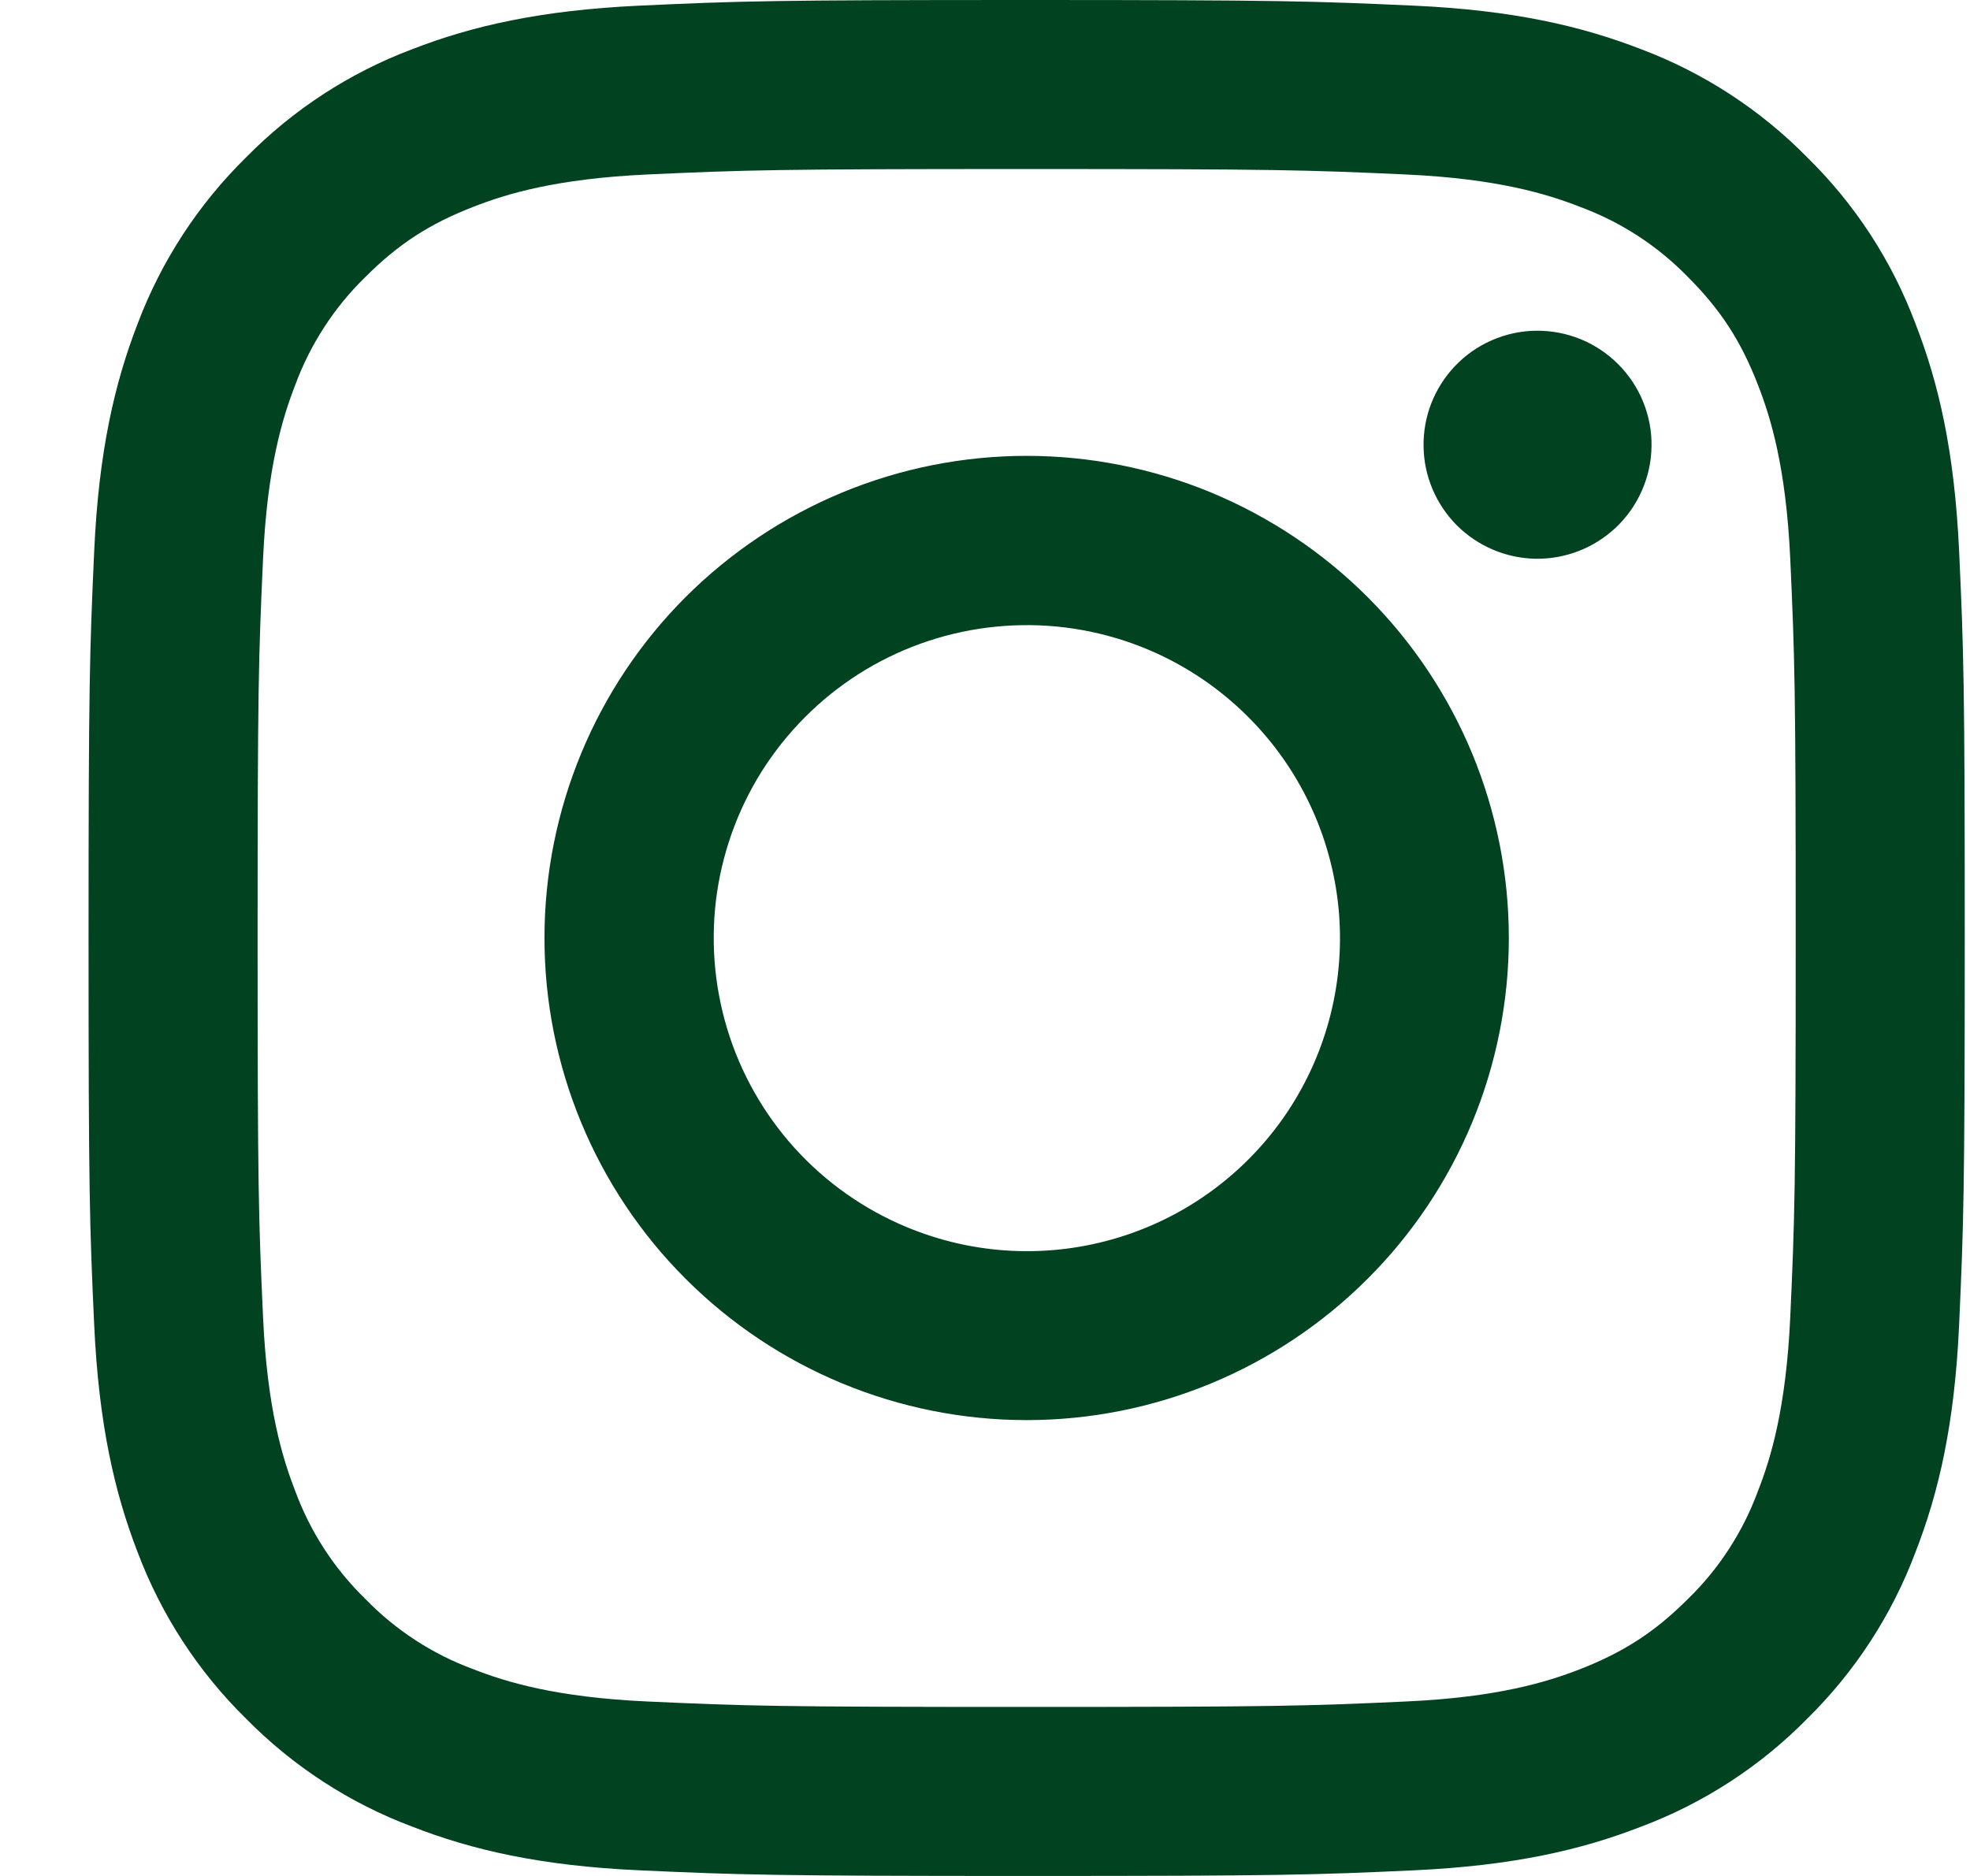 <svg width="21" height="20" viewBox="0 0 21 20" fill="none" xmlns="http://www.w3.org/2000/svg">
<path fill-rule="evenodd" clip-rule="evenodd" d="M6.821 0.06C7.887 0.011 8.227 0 10.944 0C13.66 0 14 0.012 15.066 0.06C16.131 0.108 16.858 0.278 17.495 0.525C18.161 0.776 18.766 1.17 19.266 1.679C19.775 2.178 20.168 2.782 20.418 3.449C20.666 4.085 20.835 4.813 20.884 5.876C20.933 6.945 20.944 7.285 20.944 10C20.944 12.716 20.932 13.056 20.884 14.123C20.836 15.186 20.666 15.914 20.418 16.55C20.168 17.217 19.774 17.822 19.266 18.322C18.766 18.831 18.161 19.224 17.495 19.474C16.858 19.722 16.131 19.891 15.068 19.94C14 19.989 13.66 20 10.944 20C8.227 20 7.887 19.988 6.821 19.94C5.757 19.892 5.03 19.722 4.394 19.474C3.727 19.224 3.122 18.83 2.622 18.322C2.113 17.822 1.72 17.218 1.468 16.551C1.222 15.915 1.053 15.187 1.004 14.124C0.955 13.056 0.944 12.716 0.944 10C0.944 7.284 0.956 6.944 1.004 5.878C1.052 4.813 1.222 4.085 1.468 3.449C1.72 2.782 2.114 2.178 2.623 1.678C3.122 1.17 3.726 0.776 4.393 0.525C5.029 0.278 5.757 0.109 6.821 0.06ZM14.985 1.86C13.93 1.812 13.614 1.802 10.944 1.802C8.274 1.802 7.957 1.812 6.903 1.86C5.927 1.905 5.398 2.067 5.046 2.205C4.579 2.386 4.246 2.602 3.896 2.952C3.564 3.275 3.309 3.668 3.148 4.102C3.011 4.455 2.848 4.984 2.804 5.959C2.756 7.014 2.746 7.33 2.746 10C2.746 12.67 2.756 12.986 2.804 14.041C2.848 15.016 3.011 15.546 3.148 15.898C3.308 16.332 3.564 16.726 3.896 17.048C4.218 17.38 4.612 17.636 5.046 17.796C5.398 17.933 5.927 18.096 6.903 18.14C7.957 18.188 8.273 18.198 10.944 18.198C13.615 18.198 13.93 18.188 14.985 18.14C15.96 18.096 16.489 17.933 16.842 17.796C17.308 17.614 17.642 17.398 17.992 17.048C18.324 16.726 18.579 16.332 18.739 15.898C18.877 15.546 19.039 15.016 19.084 14.041C19.132 12.986 19.142 12.67 19.142 10C19.142 7.33 19.132 7.014 19.084 5.959C19.039 4.984 18.877 4.455 18.739 4.102C18.558 3.635 18.342 3.302 17.992 2.952C17.669 2.62 17.276 2.365 16.842 2.205C16.489 2.067 15.96 1.905 14.985 1.86ZM9.667 13.083C10.38 13.38 11.174 13.42 11.914 13.196C12.653 12.973 13.292 12.499 13.722 11.857C14.151 11.214 14.344 10.443 14.268 9.674C14.191 8.905 13.85 8.186 13.303 7.641C12.954 7.292 12.532 7.025 12.068 6.859C11.603 6.693 11.108 6.632 10.617 6.681C10.126 6.729 9.652 6.886 9.229 7.139C8.806 7.393 8.445 7.737 8.17 8.147C7.896 8.557 7.717 9.023 7.644 9.511C7.572 9.999 7.609 10.497 7.752 10.969C7.895 11.441 8.141 11.875 8.472 12.241C8.803 12.606 9.211 12.894 9.667 13.083ZM7.309 6.365C7.787 5.888 8.353 5.51 8.977 5.251C9.6 4.993 10.269 4.86 10.944 4.86C11.619 4.86 12.287 4.993 12.911 5.251C13.534 5.51 14.101 5.888 14.578 6.365C15.056 6.843 15.434 7.409 15.693 8.033C15.951 8.657 16.084 9.325 16.084 10C16.084 10.675 15.951 11.343 15.693 11.967C15.434 12.591 15.056 13.157 14.578 13.634C13.614 14.598 12.307 15.14 10.944 15.14C9.581 15.14 8.273 14.598 7.309 13.634C6.345 12.671 5.804 11.363 5.804 10C5.804 8.637 6.345 7.329 7.309 6.365ZM17.224 5.625C17.342 5.514 17.437 5.38 17.502 5.231C17.568 5.082 17.603 4.922 17.605 4.759C17.608 4.596 17.577 4.435 17.516 4.284C17.455 4.134 17.364 3.997 17.249 3.882C17.134 3.767 16.997 3.676 16.847 3.615C16.696 3.554 16.535 3.524 16.372 3.526C16.209 3.528 16.049 3.563 15.9 3.629C15.751 3.694 15.617 3.789 15.506 3.907C15.289 4.137 15.17 4.443 15.175 4.759C15.179 5.075 15.307 5.377 15.53 5.601C15.754 5.824 16.056 5.952 16.372 5.957C16.688 5.961 16.994 5.842 17.224 5.625Z" fill="#014221"/>
</svg>
